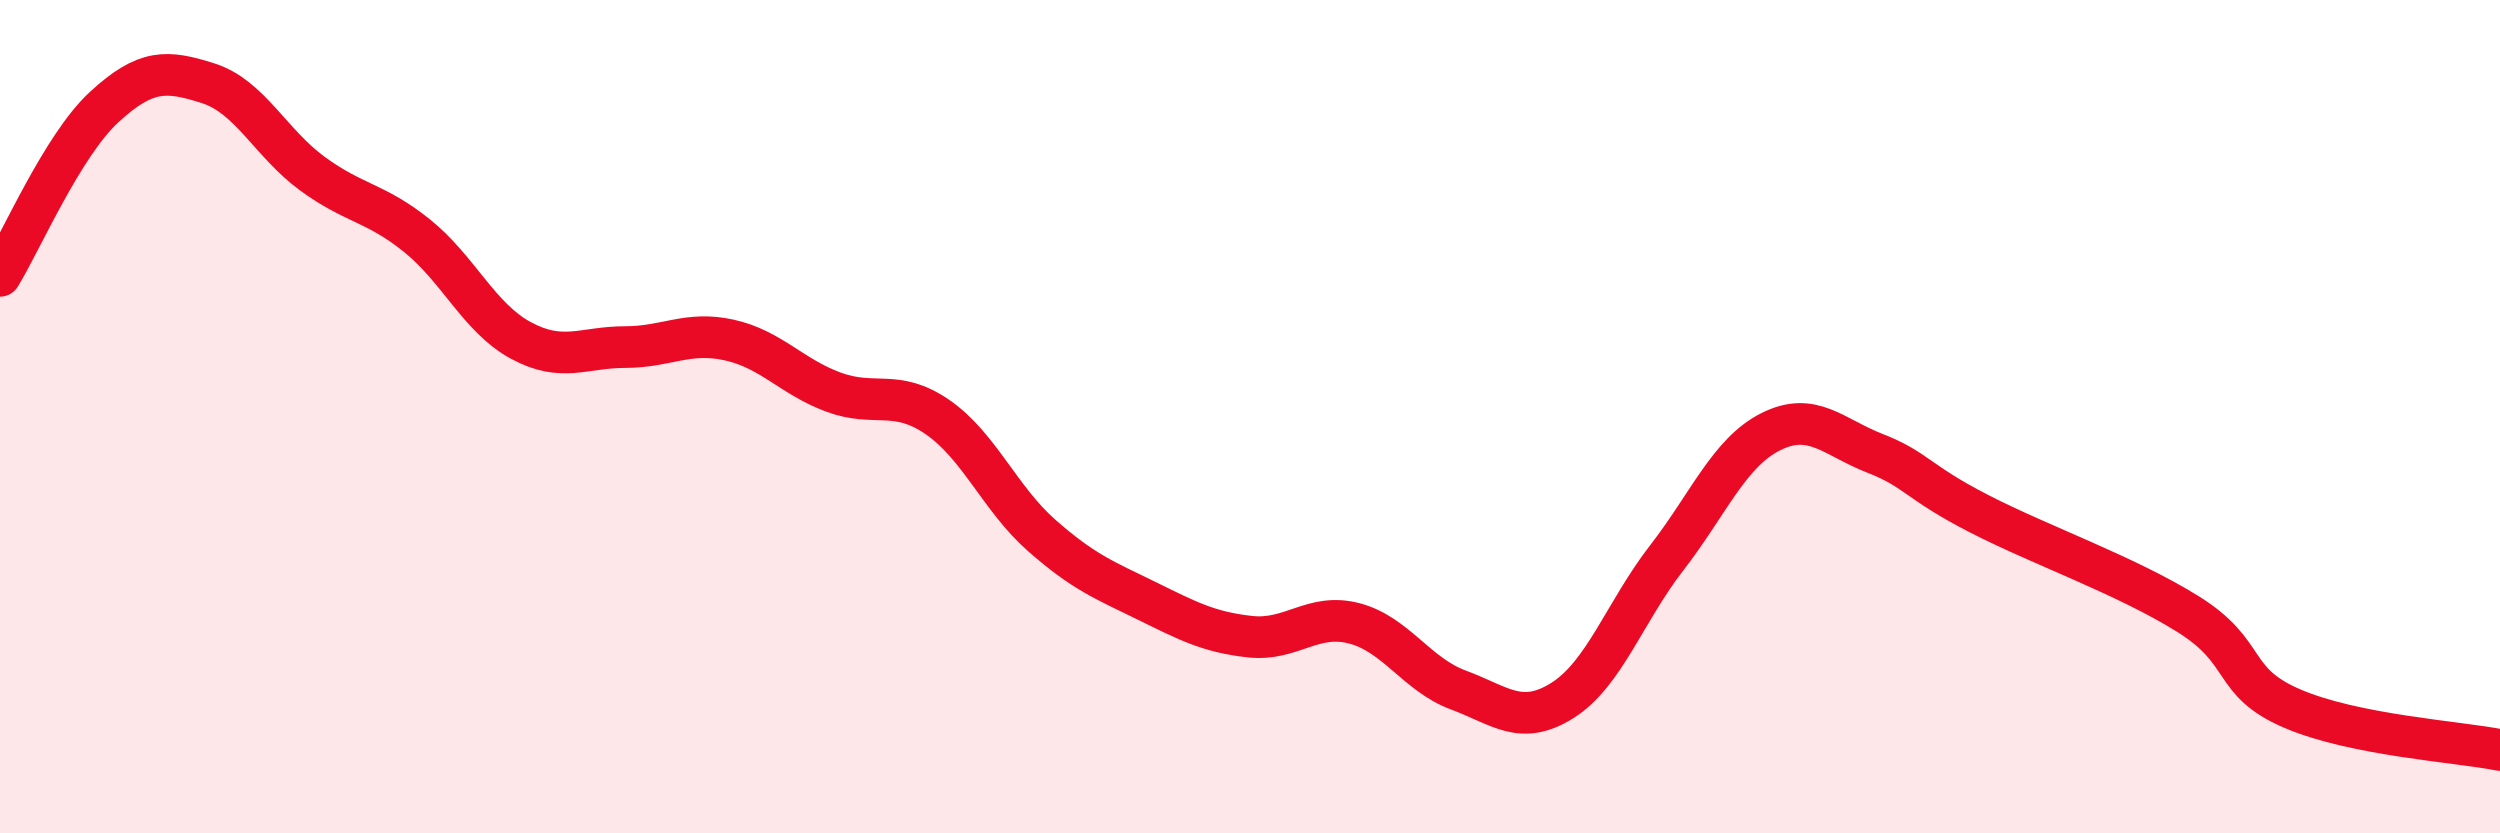 
    <svg width="60" height="20" viewBox="0 0 60 20" xmlns="http://www.w3.org/2000/svg">
      <path
        d="M 0,6.62 C 0.5,5.81 1.5,3.49 2.5,2.57 C 3.5,1.65 4,1.68 5,2 C 6,2.32 6.5,3.44 7.5,4.17 C 8.5,4.9 9,4.85 10,5.65 C 11,6.45 11.5,7.63 12.5,8.17 C 13.5,8.71 14,8.33 15,8.33 C 16,8.33 16.5,7.94 17.5,8.16 C 18.5,8.38 19,9.04 20,9.41 C 21,9.78 21.5,9.32 22.5,10.01 C 23.5,10.7 24,11.97 25,12.85 C 26,13.73 26.5,13.92 27.5,14.41 C 28.5,14.9 29,15.17 30,15.28 C 31,15.39 31.5,14.7 32.5,14.96 C 33.5,15.22 34,16.19 35,16.56 C 36,16.93 36.5,17.44 37.5,16.81 C 38.5,16.18 39,14.68 40,13.39 C 41,12.1 41.5,10.86 42.5,10.36 C 43.5,9.86 44,10.49 45,10.88 C 46,11.27 46,11.56 47.5,12.33 C 49,13.1 51,13.8 52.5,14.73 C 54,15.66 53.5,16.35 55,17 C 56.5,17.65 59,17.8 60,18L60 20L0 20Z"
        fill="#EB0A25"
        opacity="0.1"
        stroke-linecap="round"
        stroke-linejoin="round"
      />
      <path
        d="M 0,6.62 C 0.5,5.81 1.5,3.49 2.5,2.57 C 3.5,1.65 4,1.68 5,2 C 6,2.32 6.5,3.44 7.5,4.17 C 8.5,4.9 9,4.85 10,5.65 C 11,6.45 11.5,7.63 12.5,8.17 C 13.5,8.71 14,8.33 15,8.33 C 16,8.33 16.5,7.94 17.5,8.16 C 18.5,8.38 19,9.04 20,9.41 C 21,9.78 21.5,9.32 22.5,10.01 C 23.5,10.7 24,11.97 25,12.85 C 26,13.73 26.5,13.92 27.5,14.41 C 28.5,14.9 29,15.17 30,15.28 C 31,15.39 31.5,14.7 32.5,14.96 C 33.5,15.22 34,16.19 35,16.56 C 36,16.93 36.5,17.44 37.5,16.81 C 38.5,16.18 39,14.68 40,13.39 C 41,12.1 41.5,10.86 42.5,10.36 C 43.5,9.86 44,10.49 45,10.88 C 46,11.27 46,11.56 47.5,12.33 C 49,13.1 51,13.8 52.5,14.73 C 54,15.66 53.5,16.35 55,17 C 56.5,17.65 59,17.8 60,18"
        stroke="#EB0A25"
        stroke-width="1"
        fill="none"
        stroke-linecap="round"
        stroke-linejoin="round"
      />
    </svg>
  